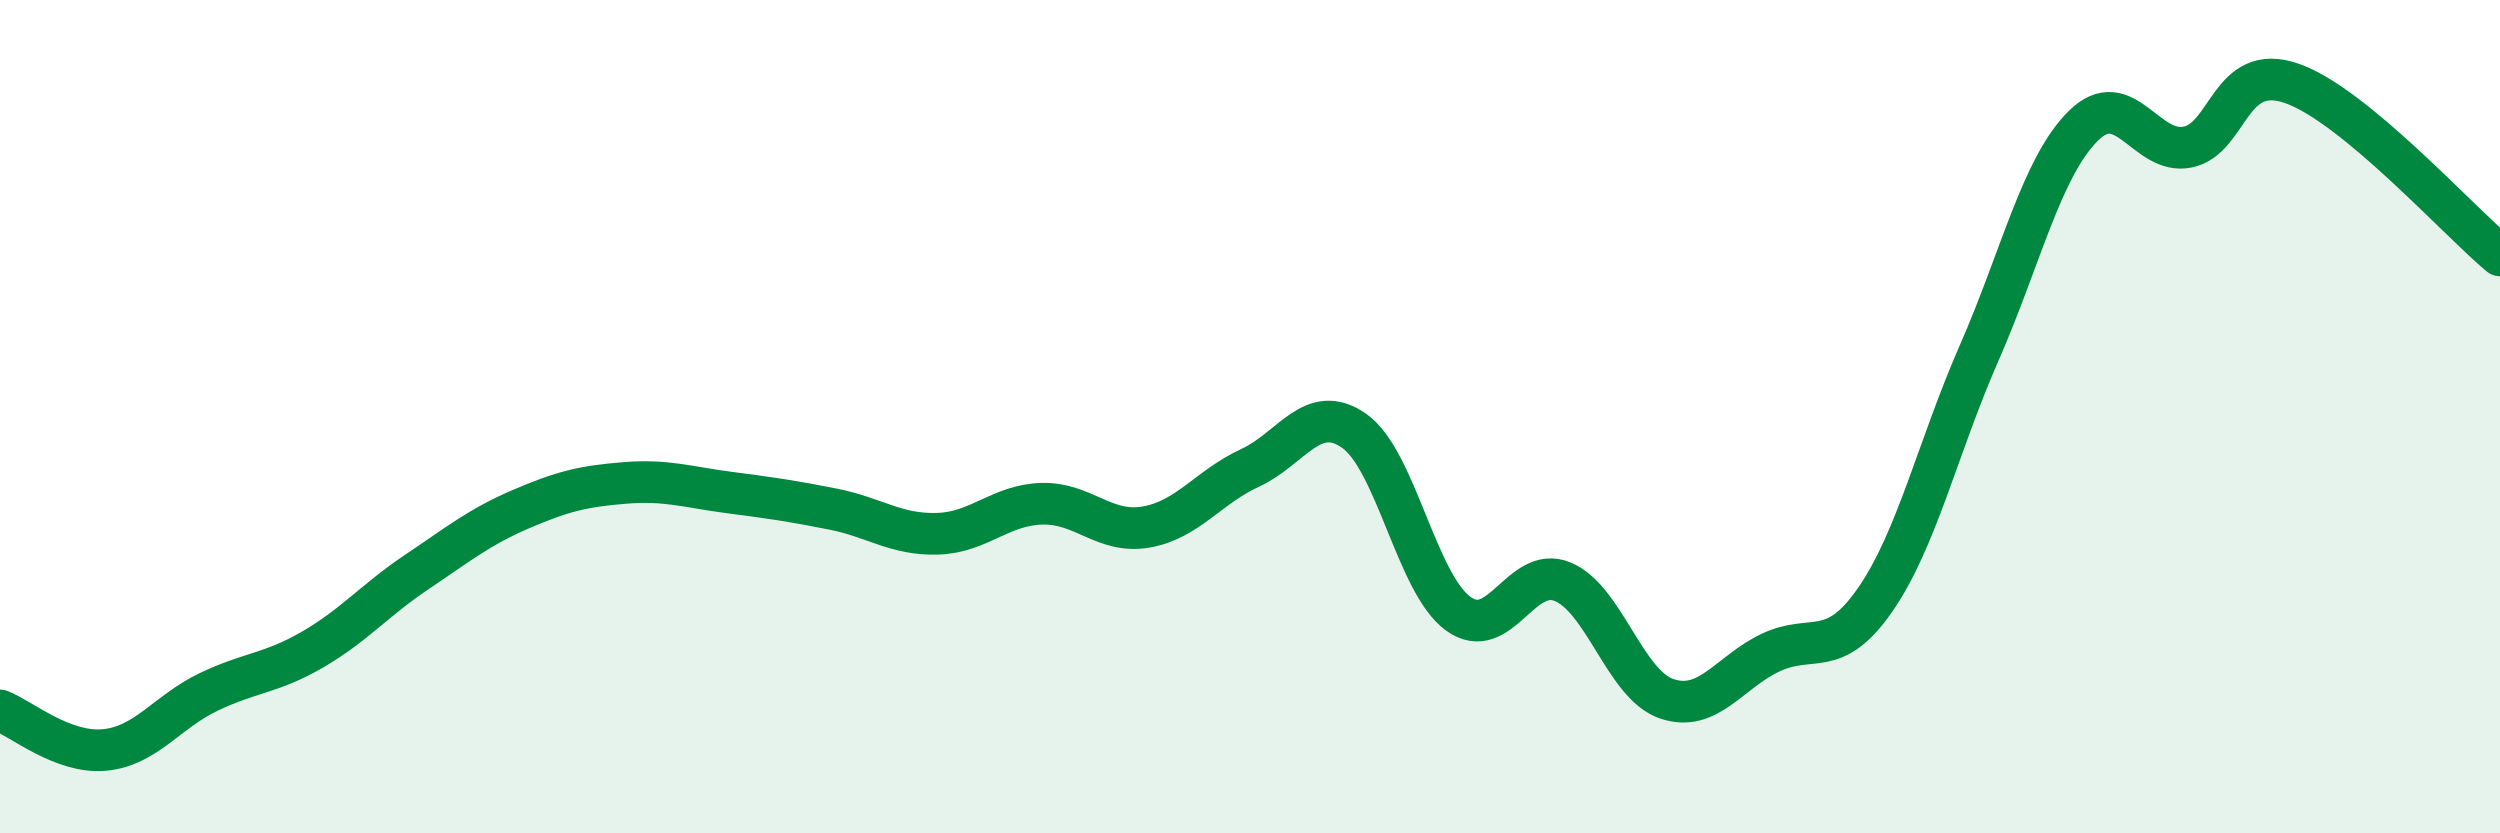 
    <svg width="60" height="20" viewBox="0 0 60 20" xmlns="http://www.w3.org/2000/svg">
      <path
        d="M 0,17.05 C 0.5,17.24 1.5,18.09 2.5,18 C 3.5,17.91 4,17.09 5,16.61 C 6,16.13 6.5,16.17 7.5,15.59 C 8.5,15.01 9,14.4 10,13.73 C 11,13.06 11.5,12.65 12.5,12.22 C 13.5,11.79 14,11.67 15,11.59 C 16,11.51 16.5,11.69 17.5,11.82 C 18.5,11.95 19,12.02 20,12.22 C 21,12.42 21.5,12.84 22.5,12.81 C 23.5,12.78 24,12.12 25,12.09 C 26,12.06 26.5,12.82 27.5,12.65 C 28.5,12.48 29,11.69 30,11.23 C 31,10.77 31.5,9.64 32.5,10.34 C 33.5,11.04 34,14.01 35,14.73 C 36,15.45 36.5,13.55 37.5,13.96 C 38.5,14.37 39,16.43 40,16.77 C 41,17.11 41.5,16.13 42.5,15.66 C 43.5,15.19 44,15.84 45,14.4 C 46,12.96 46.5,10.75 47.5,8.47 C 48.5,6.19 49,4.01 50,3.02 C 51,2.03 51.5,3.73 52.5,3.53 C 53.5,3.33 53.5,1.48 55,2 C 56.5,2.52 59,5.3 60,6.13L60 20L0 20Z"
        fill="#008740"
        opacity="0.1"
        stroke-linecap="round"
        stroke-linejoin="round"
      />
      <path
        d="M 0,17.05 C 0.5,17.24 1.5,18.09 2.5,18 C 3.5,17.91 4,17.09 5,16.61 C 6,16.13 6.5,16.17 7.5,15.59 C 8.5,15.01 9,14.4 10,13.73 C 11,13.06 11.5,12.65 12.5,12.22 C 13.5,11.79 14,11.67 15,11.59 C 16,11.51 16.5,11.69 17.5,11.82 C 18.5,11.95 19,12.02 20,12.22 C 21,12.42 21.5,12.84 22.5,12.81 C 23.5,12.78 24,12.12 25,12.09 C 26,12.06 26.5,12.82 27.5,12.65 C 28.5,12.48 29,11.69 30,11.23 C 31,10.77 31.5,9.64 32.5,10.34 C 33.5,11.04 34,14.01 35,14.73 C 36,15.45 36.5,13.55 37.5,13.96 C 38.5,14.37 39,16.43 40,16.77 C 41,17.11 41.5,16.13 42.5,15.66 C 43.5,15.19 44,15.84 45,14.4 C 46,12.96 46.5,10.75 47.5,8.47 C 48.5,6.19 49,4.01 50,3.02 C 51,2.03 51.5,3.73 52.5,3.53 C 53.5,3.33 53.5,1.48 55,2 C 56.5,2.52 59,5.3 60,6.13"
        stroke="#008740"
        stroke-width="1"
        fill="none"
        stroke-linecap="round"
        stroke-linejoin="round"
      />
    </svg>
  